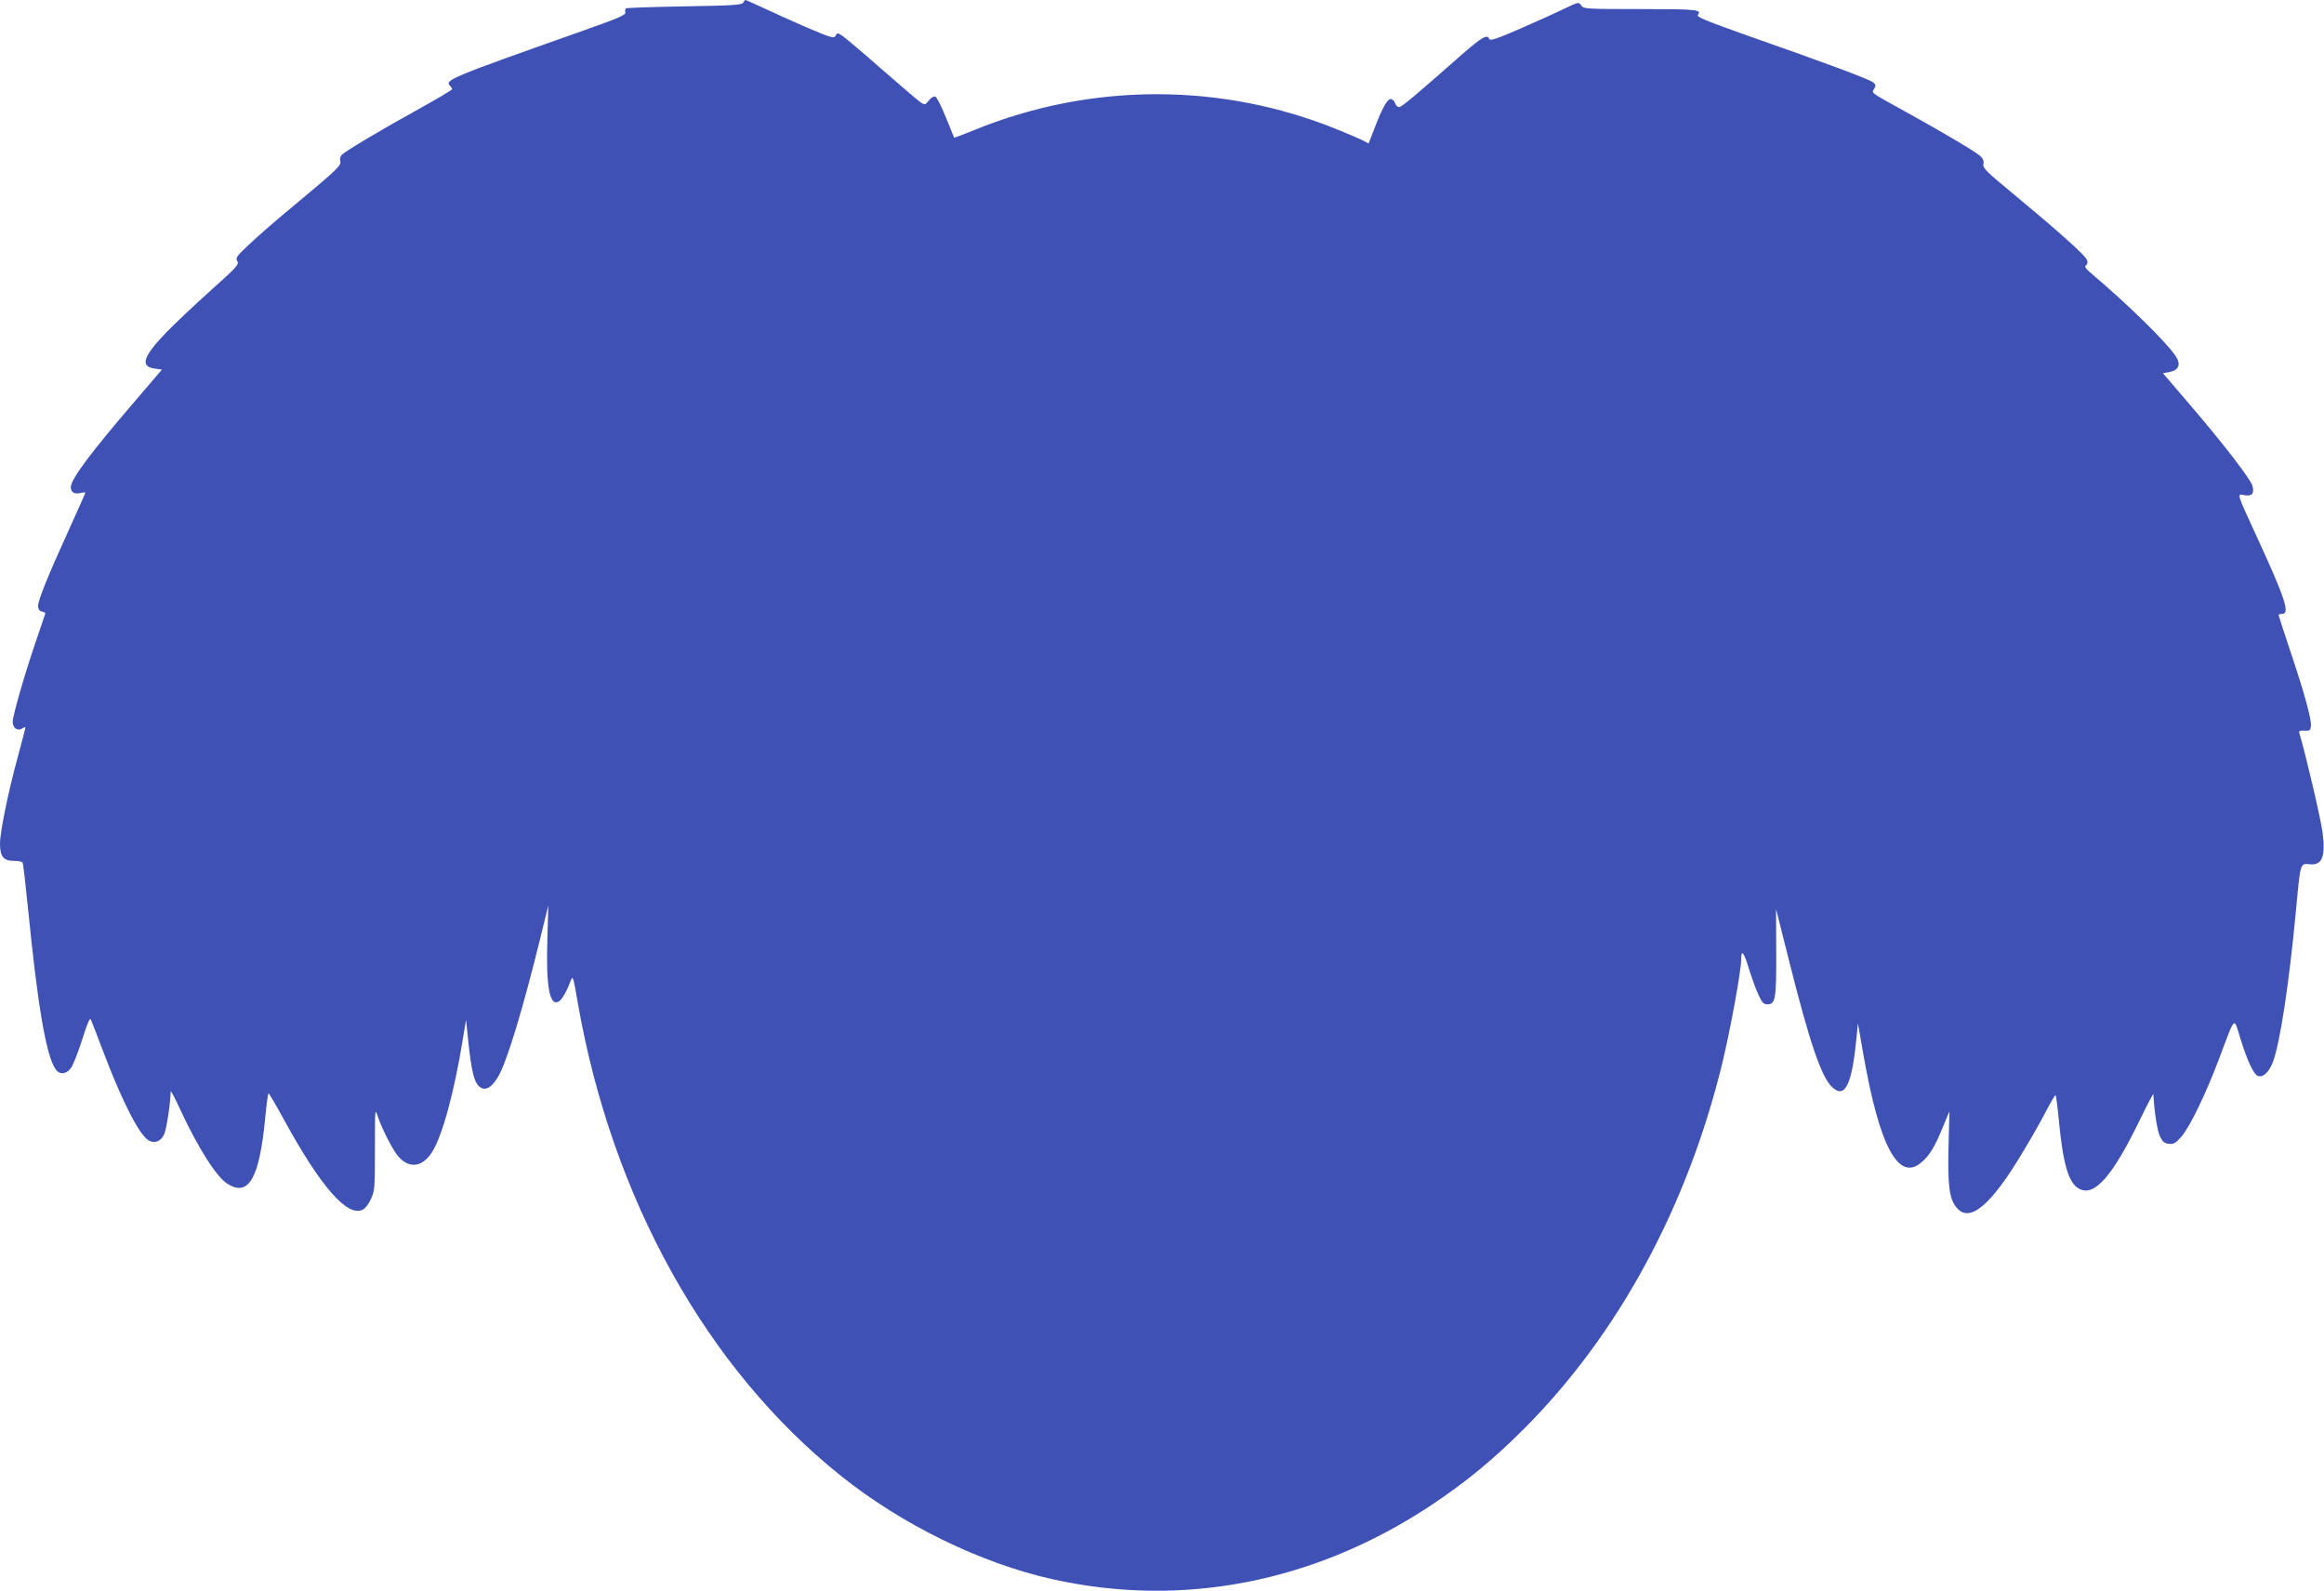 <?xml version="1.0" standalone="no"?>
<!DOCTYPE svg PUBLIC "-//W3C//DTD SVG 20010904//EN"
 "http://www.w3.org/TR/2001/REC-SVG-20010904/DTD/svg10.dtd">
<svg version="1.0" xmlns="http://www.w3.org/2000/svg"
 width="1280pt" height="876pt" viewBox="0 0 1280 876"
 preserveAspectRatio="xMidYMid meet">
<g transform="translate(0,876) scale(0.1,-0.1)"
fill="#3f51b5" stroke="none">
<path d="M4093 8745 c-7 -12 -59 -16 -322 -20 -173 -3 -318 -8 -323 -11 -5 -3
-6 -13 -4 -22 5 -14 -37 -32 -247 -106 -721 -255 -750 -267 -718 -299 6 -6 11
-14 11 -18 0 -4 -75 -49 -167 -100 -223 -123 -426 -244 -442 -263 -7 -8 -10
-23 -7 -33 7 -23 -14 -44 -247 -238 -99 -81 -213 -181 -255 -221 -69 -65 -76
-74 -65 -92 11 -18 -3 -33 -145 -160 -86 -77 -196 -181 -244 -230 -132 -137
-149 -191 -63 -202 l37 -5 -137 -160 c-259 -301 -365 -444 -365 -488 0 -28 20
-40 56 -31 13 3 24 4 24 1 0 -3 -39 -90 -86 -194 -115 -252 -174 -396 -174
-428 0 -18 6 -29 20 -32 11 -3 20 -7 20 -9 0 -1 -25 -76 -56 -166 -61 -180
-124 -399 -124 -433 0 -33 27 -52 51 -37 10 7 19 9 19 6 0 -3 -18 -74 -41
-158 -54 -197 -99 -418 -99 -481 0 -71 19 -95 75 -95 24 0 46 -4 49 -9 4 -5
17 -122 31 -260 53 -533 99 -799 150 -877 21 -32 58 -31 84 3 12 14 40 85 63
157 31 98 43 125 49 111 5 -11 35 -90 68 -176 104 -275 200 -462 251 -489 33
-18 66 -4 84 34 13 28 35 170 36 236 0 8 24 -37 53 -100 98 -211 200 -372 261
-409 116 -72 175 31 207 366 7 73 15 133 18 133 3 0 42 -66 86 -147 202 -369
350 -538 434 -493 13 6 33 33 44 58 21 44 22 62 22 275 0 223 0 227 16 179 22
-65 75 -170 106 -211 60 -78 138 -72 193 16 56 88 123 333 169 621 l18 107 7
-70 c22 -222 38 -284 76 -305 29 -15 61 6 94 62 49 85 135 369 232 763 l44
180 -5 -180 c-9 -266 12 -380 63 -349 18 11 43 55 65 113 12 32 14 27 40 -125
189 -1074 709 -2009 1447 -2599 337 -270 771 -482 1165 -570 717 -160 1446
-18 2086 406 195 130 345 253 519 428 515 518 893 1216 1086 2007 44 182 104
509 104 570 0 59 14 44 42 -48 16 -51 39 -116 53 -145 20 -44 28 -53 50 -53
44 0 49 31 48 290 l-1 235 73 -290 c110 -439 176 -633 234 -689 73 -70 111 8
137 279 l7 70 29 -165 c89 -513 195 -711 322 -599 45 39 71 82 116 191 l37 89
-5 -193 c-5 -217 4 -290 45 -338 72 -87 192 15 371 318 43 70 97 167 122 215
25 48 48 87 51 87 3 0 11 -59 18 -132 23 -246 54 -354 113 -384 84 -44 183 69
334 380 40 83 74 147 74 141 6 -102 22 -203 37 -233 14 -29 24 -38 49 -40 26
-3 38 4 69 40 47 54 136 239 209 433 90 239 78 228 116 105 38 -122 72 -195
96 -204 28 -11 61 20 83 77 39 106 88 427 126 827 26 278 22 266 81 261 64 -5
83 43 66 176 -9 72 -98 451 -127 543 -5 15 0 18 27 17 29 -2 33 1 36 25 4 36
-35 180 -114 414 -35 105 -64 194 -64 197 0 4 9 7 20 7 44 0 16 86 -138 420
-118 257 -113 241 -68 233 40 -6 53 9 42 52 -9 35 -159 230 -339 440 l-154
180 34 6 c54 10 67 43 35 90 -53 78 -260 281 -462 452 -33 28 -41 40 -31 46 8
5 11 16 6 29 -7 24 -162 162 -408 366 -147 121 -168 142 -163 162 4 16 -1 29
-16 44 -26 24 -206 131 -413 245 -198 109 -187 102 -173 125 10 16 10 23 -3
35 -16 16 -243 101 -711 265 -205 73 -265 97 -257 107 25 30 -4 33 -315 33
-302 0 -314 1 -327 20 -14 20 -15 19 -89 -16 -41 -20 -151 -70 -243 -110 -133
-58 -169 -70 -174 -59 -11 29 -40 12 -158 -91 -249 -220 -326 -284 -339 -284
-8 0 -17 9 -21 19 -3 11 -12 22 -21 25 -19 7 -45 -35 -90 -151 l-36 -93 -28
15 c-16 8 -77 35 -137 59 -641 263 -1362 263 -2007 0 -60 -25 -110 -43 -111
-42 -1 2 -21 52 -45 111 -24 60 -50 111 -58 115 -9 3 -23 -5 -36 -21 -21 -26
-22 -26 -46 -10 -14 9 -110 92 -215 183 -104 92 -202 174 -217 184 -25 16 -27
16 -36 -1 -9 -16 -22 -12 -159 46 -81 35 -189 84 -240 108 -50 23 -94 43 -97
43 -3 0 -9 -7 -13 -15z"/>
</g>
</svg>
